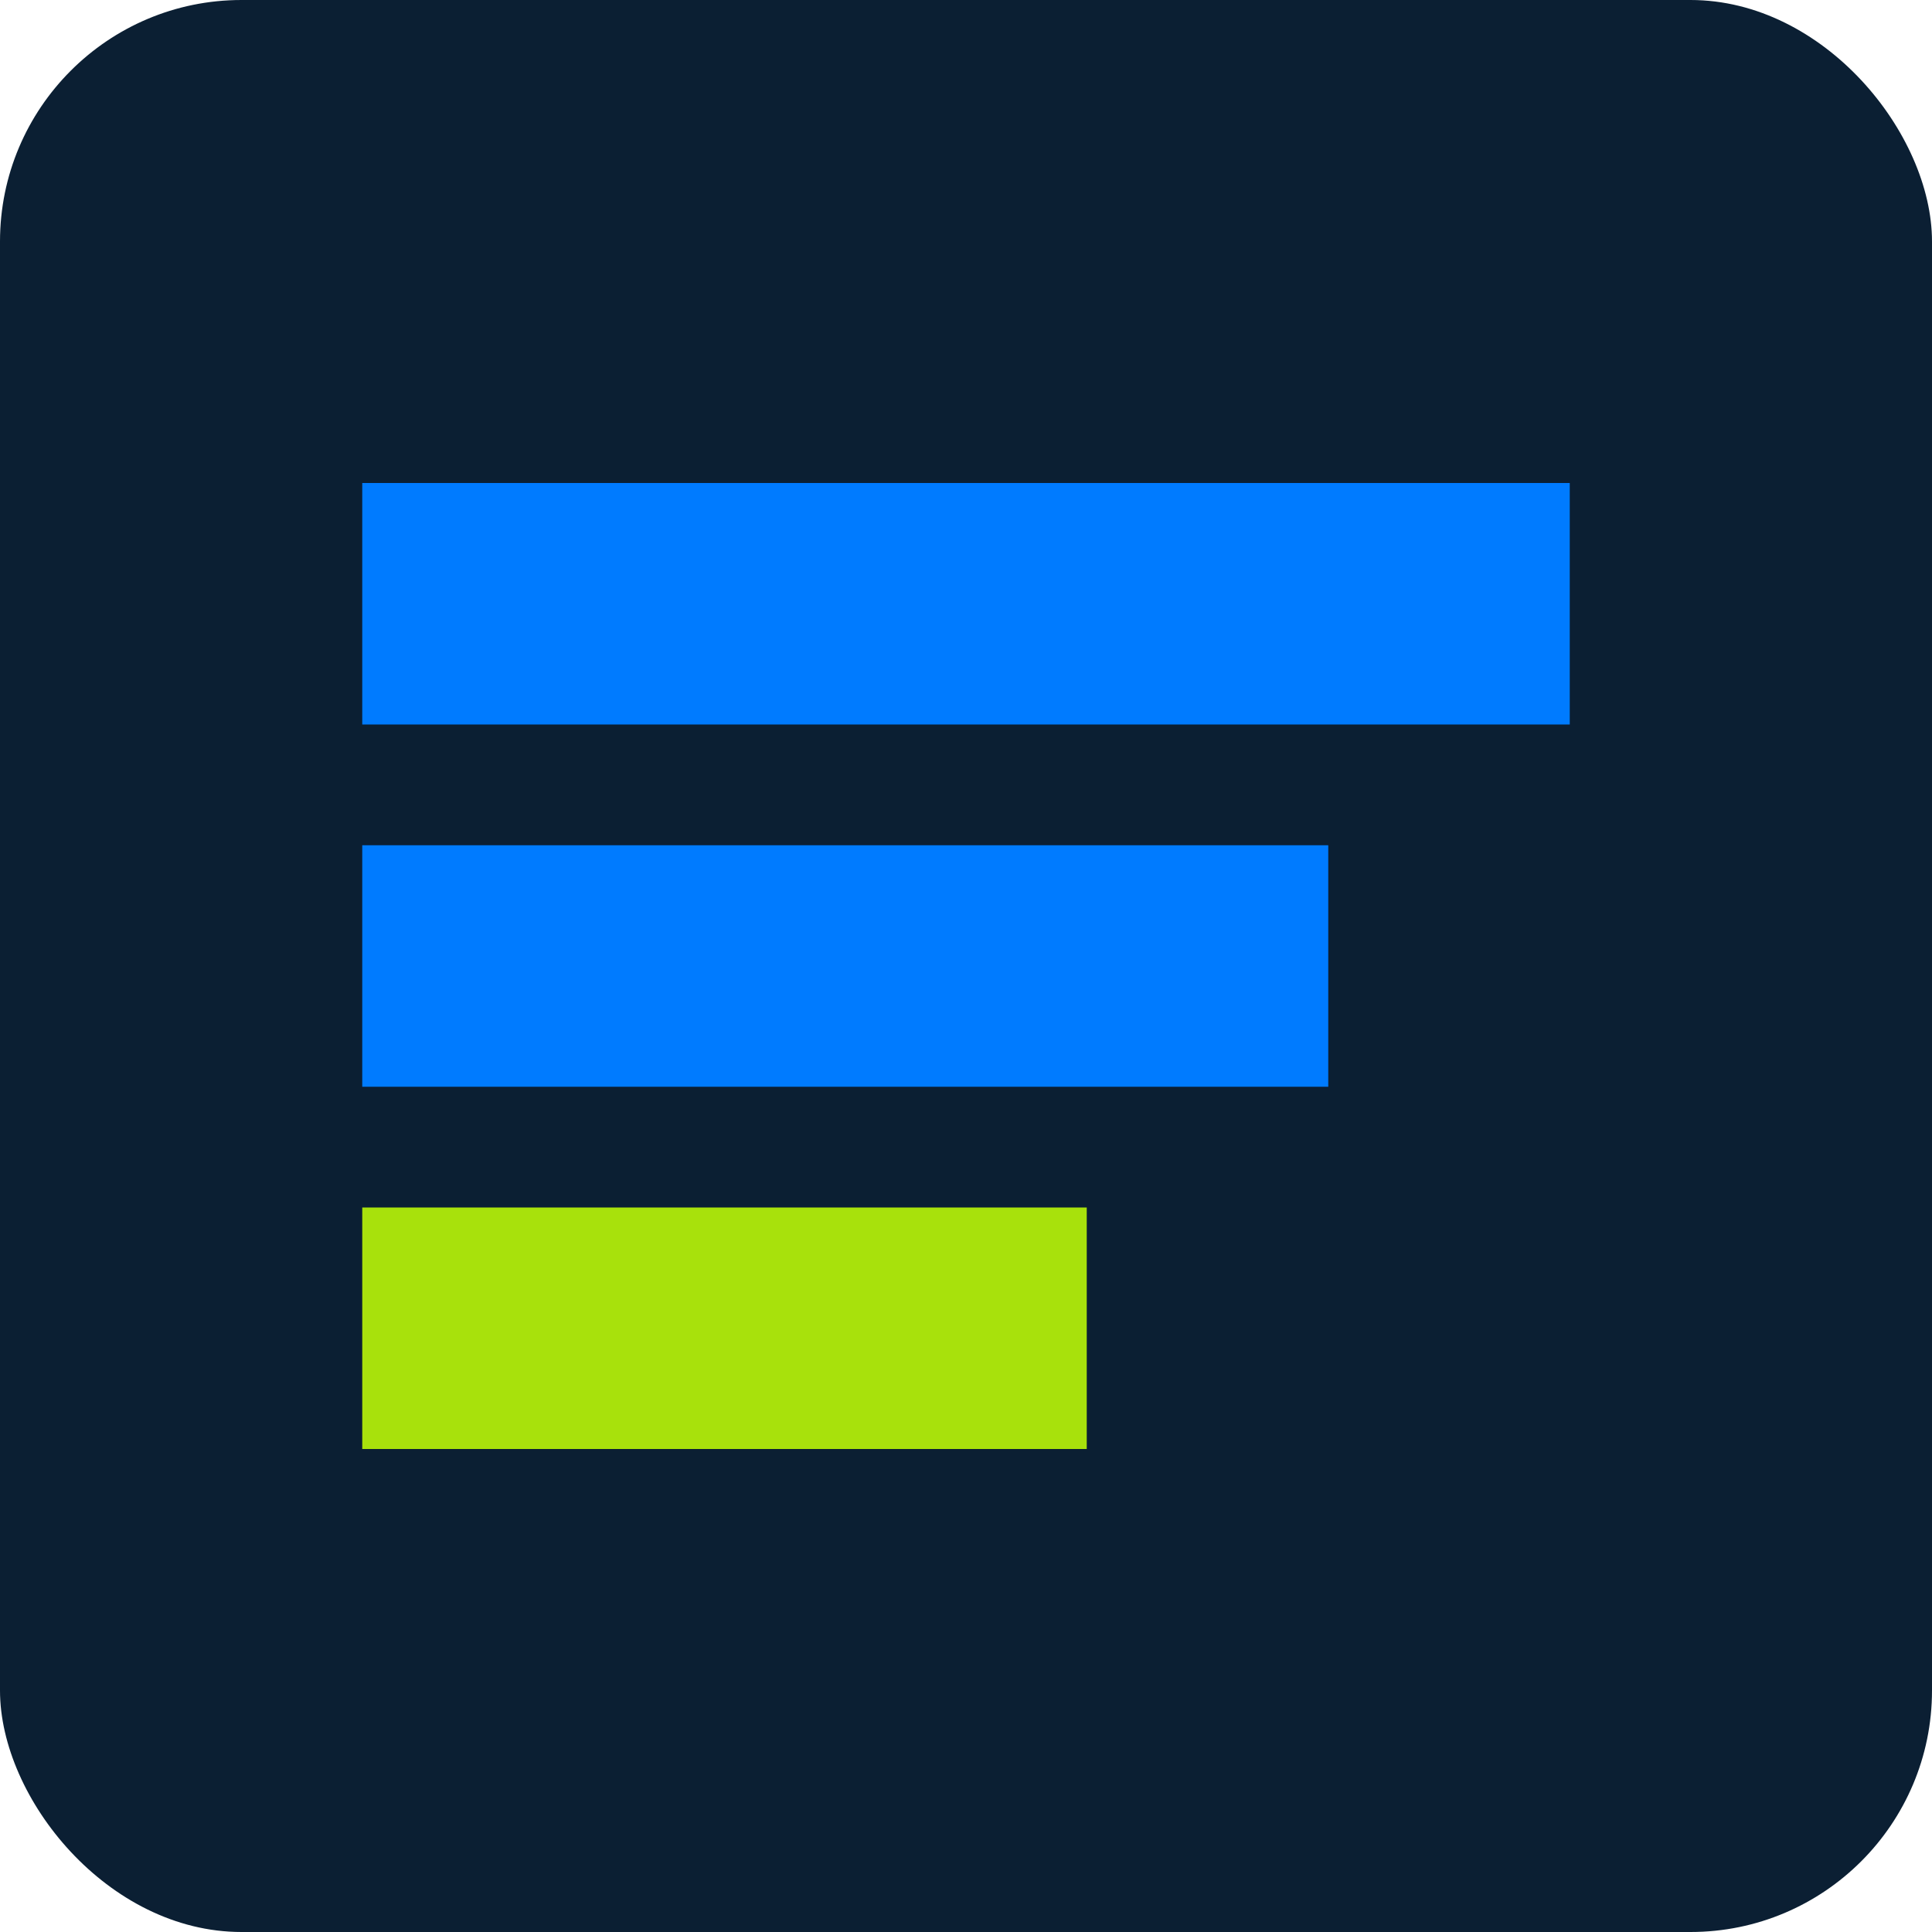 <?xml version="1.0" encoding="UTF-8"?>
<svg width="32" height="32" viewBox="0 0 32 32" fill="none" xmlns="http://www.w3.org/2000/svg">
  <rect width="32" height="32" rx="4" fill="#0B1F33"/>
  <path d="M6 8H26V12H6V8Z" fill="#007BFF"/>
  <path d="M6 14H22V18H6V14Z" fill="#007BFF"/>
  <path d="M6 20H18V24H6V20Z" fill="#A8E10C"/>
</svg>
